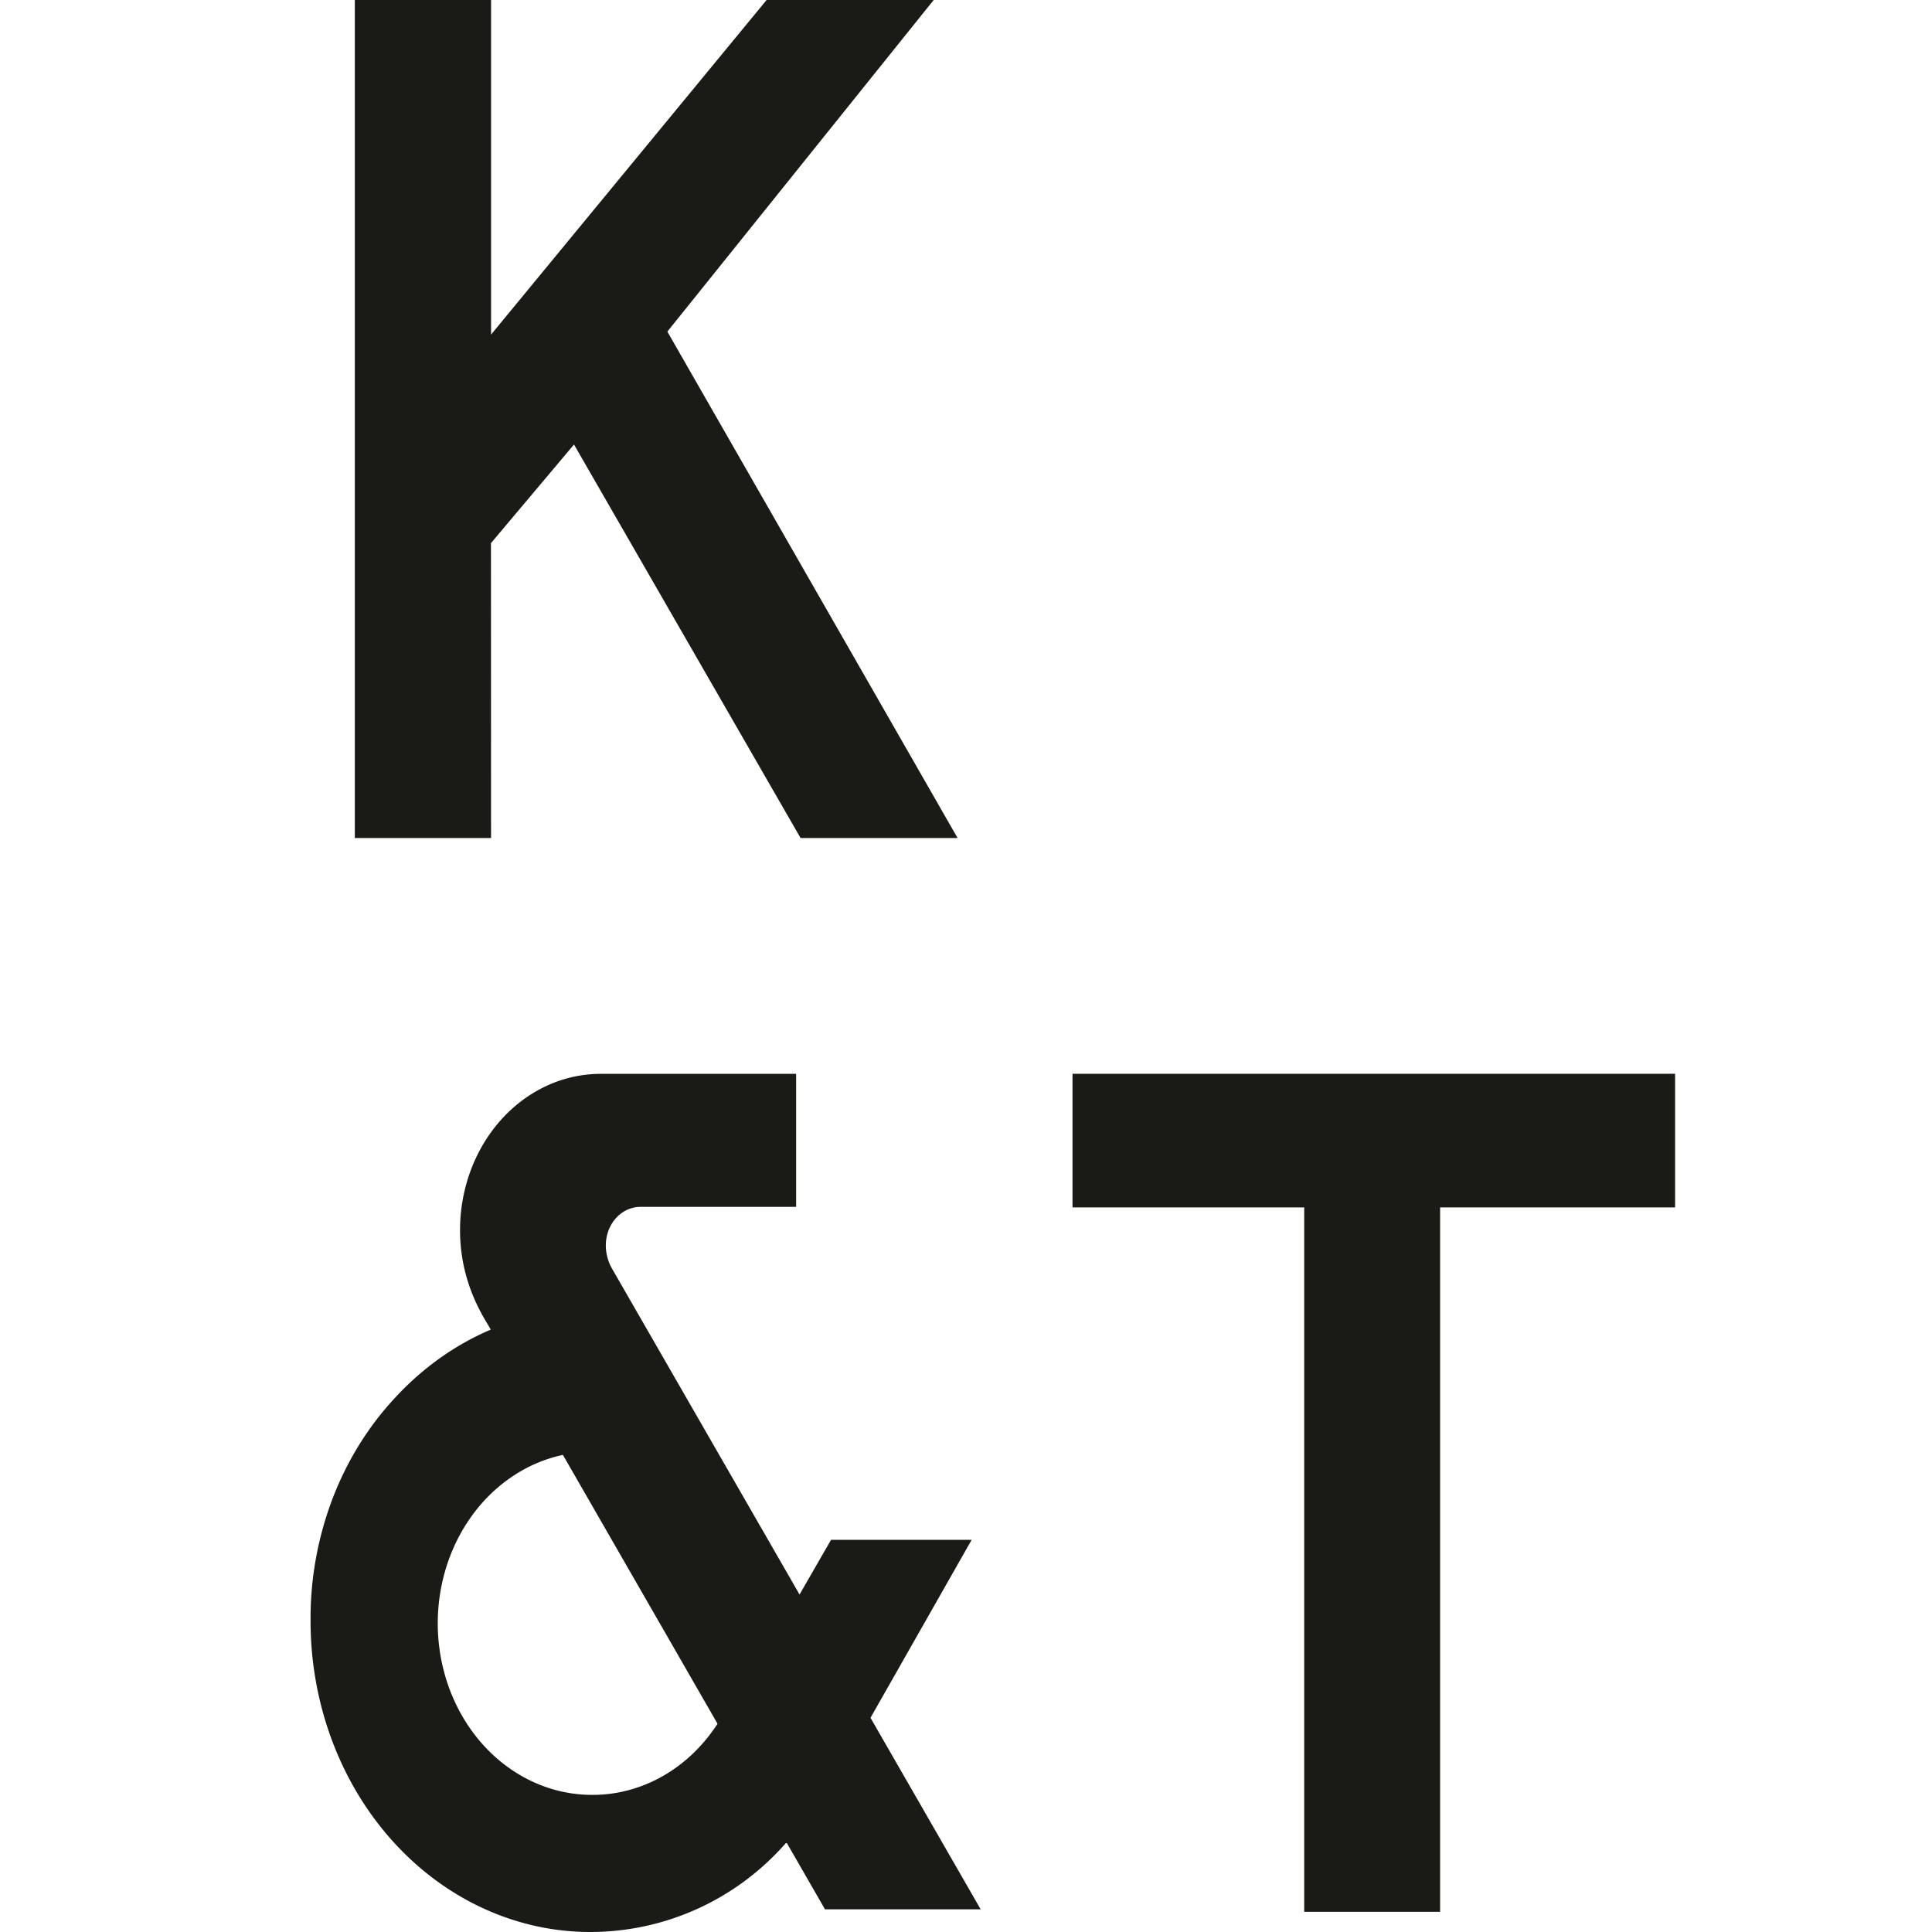<svg xmlns="http://www.w3.org/2000/svg" viewBox="0 0 256 256" width="256" height="256" fill="none">
  <style>
    path {
      fill: #1A1A16;
    }
    @media (prefers-color-scheme: dark) {
      path { fill: #FCFCF6; }
    }
  </style>
  <g clip-path="url(#a)"><g fill="#1A1A16" clip-path="url(#b)"><path d="M190.821 159.992v93.331h-18.006v-93.331h-30.702v-17.71h79.848v17.71h-31.14ZM76.057 58.9 65.054 71.97l.013 39.071H47.015V0h18.052v44.335L101.579 0h22.14l-35.29 43.94 38.455 67.102H106.08L76.057 58.9ZM78.534 237.831c-5.093.025-10.01-2.066-13.79-5.862-3.78-3.797-6.148-9.026-6.642-14.663-.494-5.638.923-11.277 3.973-15.813 3.05-4.537 7.512-7.643 12.514-8.712l20.487 35.624c-1.886 2.918-4.37 5.294-7.246 6.933-2.875 1.639-6.06 2.493-9.291 2.493m51.407 15.168-14.599-25.382 13.402-23.578h-18.632l-4.171 7.245-24.917-43.305a6.274 6.274 0 0 1-.755-2.959c0-1.349.48-2.644 1.336-3.6.856-.956 2.018-1.496 3.23-1.503h20.651v-17.626H79.565a17.004 17.004 0 0 0-7.126 1.584c-2.259 1.043-4.31 2.57-6.038 4.495-1.728 1.925-3.098 4.21-4.032 6.723a22.75 22.75 0 0 0-1.411 7.928c0 7.361 3.5 12.027 4.07 13.159-4.732 2.015-9.044 5.086-12.67 9.022-3.575 3.824-6.412 8.416-8.339 13.498a44.62 44.62 0 0 0-2.869 16.063c-.005 10.928 3.892 21.411 10.835 29.144C58.93 251.64 68.35 255.99 78.175 256c10.136 0 19.546-4.412 26.036-11.875l5.105 8.874h20.63Z"/></g></g><defs><clipPath id="a"><path fill="#fff" d="M0 0h256v256H0z"/></clipPath><clipPath id="b"><path fill="#fff" d="M41.15 0h180.811v256H41.151z"/></clipPath></defs>
  </svg>
